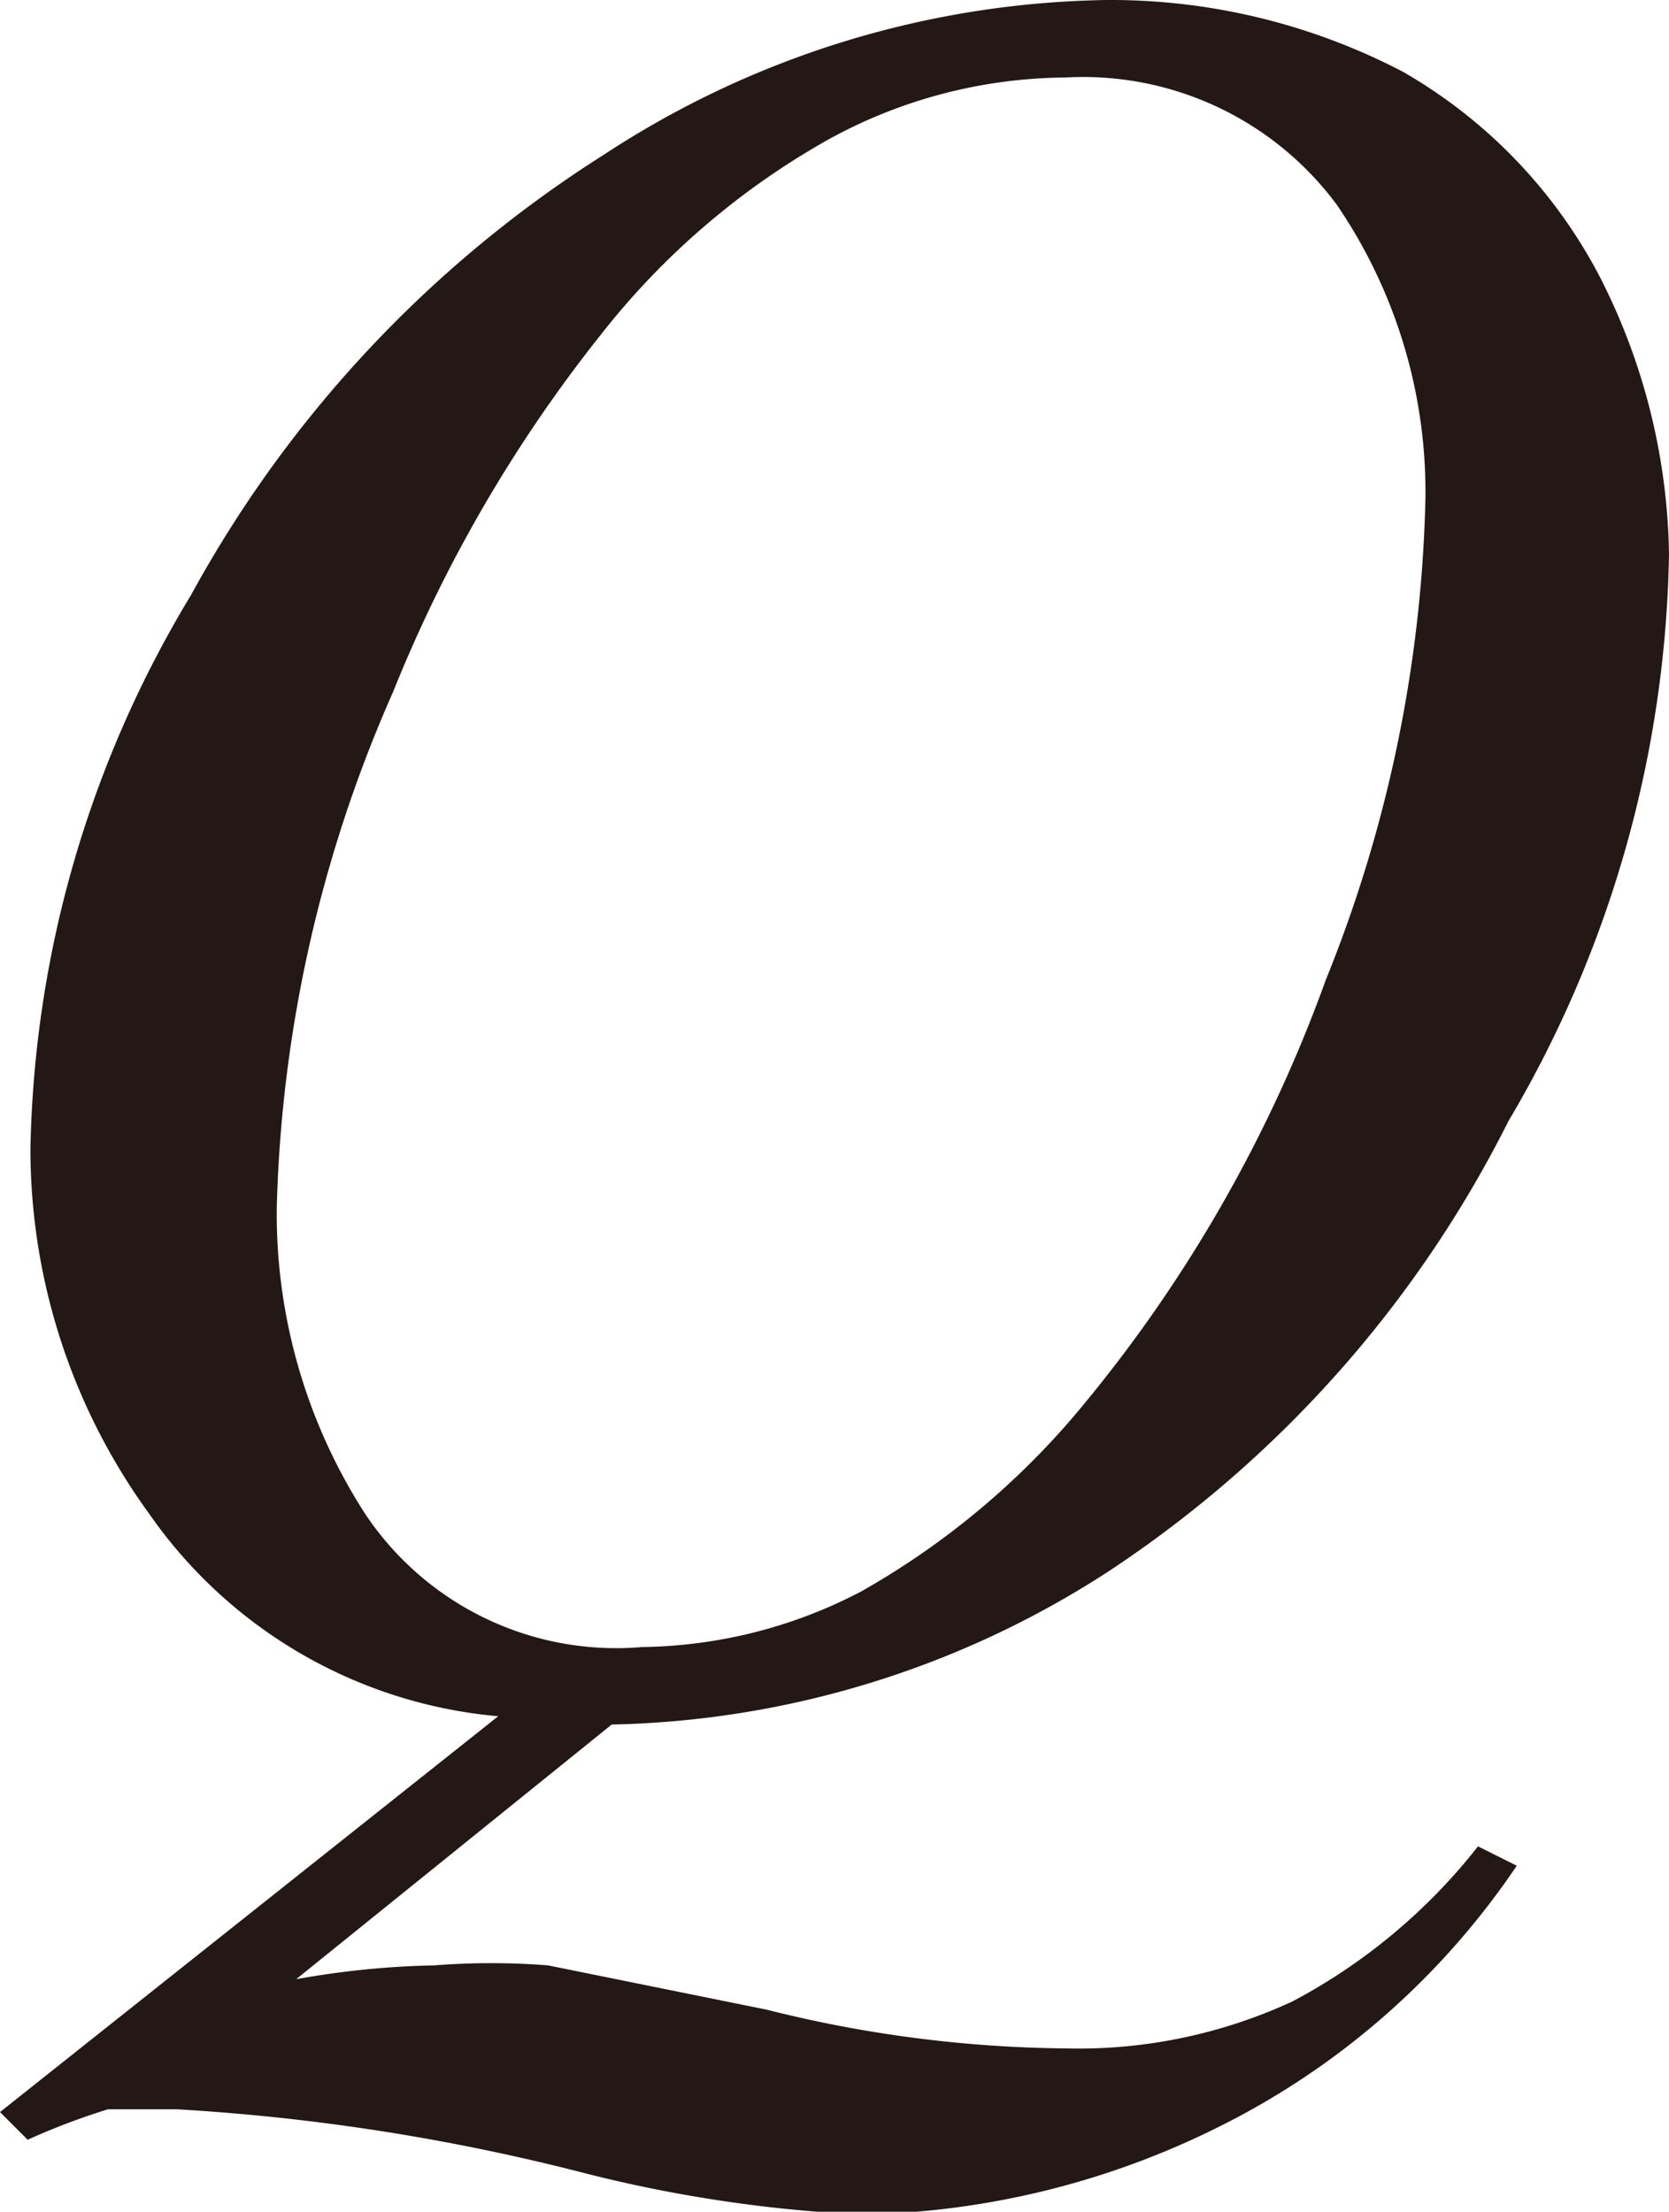 <svg xmlns="http://www.w3.org/2000/svg" viewBox="0 0 6.03 7.99"><defs><style>.cls-1{fill:#231815;}</style></defs><title>アセット 1</title><g id="レイヤー_2" data-name="レイヤー 2"><g id="レイヤー_1-2" data-name="レイヤー 1"><path class="cls-1" d="M2.21,6.23l-1.14.92a3.13,3.13,0,0,1,.5-.05,2.63,2.63,0,0,1,.41,0l.79.16a4.57,4.57,0,0,0,1.08.14,1.84,1.84,0,0,0,.82-.17,2.1,2.1,0,0,0,.67-.56l.14.07a2.8,2.8,0,0,1-1.07.94A3,3,0,0,1,3.11,8a5,5,0,0,1-1-.15A7.67,7.67,0,0,0,.64,7.62l-.25,0a2.46,2.46,0,0,0-.29.11L0,7.63,1.8,6.2A1.72,1.72,0,0,1,.54,5.47,2.24,2.24,0,0,1,.11,4.15a4,4,0,0,1,.58-2A4.35,4.35,0,0,1,2.18.56,3.4,3.4,0,0,1,4,0,2.28,2.28,0,0,1,5.07.26,1.83,1.83,0,0,1,5.78,1a2.27,2.27,0,0,1,.25,1,4.15,4.15,0,0,1-.58,2.05A4.21,4.21,0,0,1,4,5.68,3.42,3.42,0,0,1,2.21,6.23ZM3.85.28A1.8,1.8,0,0,0,3,.5a2.76,2.76,0,0,0-.83.71A5.16,5.16,0,0,0,1.42,2.5,4.91,4.91,0,0,0,1,4.36a2,2,0,0,0,.32,1.11,1.09,1.09,0,0,0,1,.48,1.75,1.75,0,0,0,.79-.2,2.86,2.86,0,0,0,.8-.67,5.15,5.15,0,0,0,.88-1.54A4.92,4.92,0,0,0,5.15,1.8,1.84,1.84,0,0,0,4.83.74,1.14,1.14,0,0,0,3.85.28Z"/></g></g></svg>